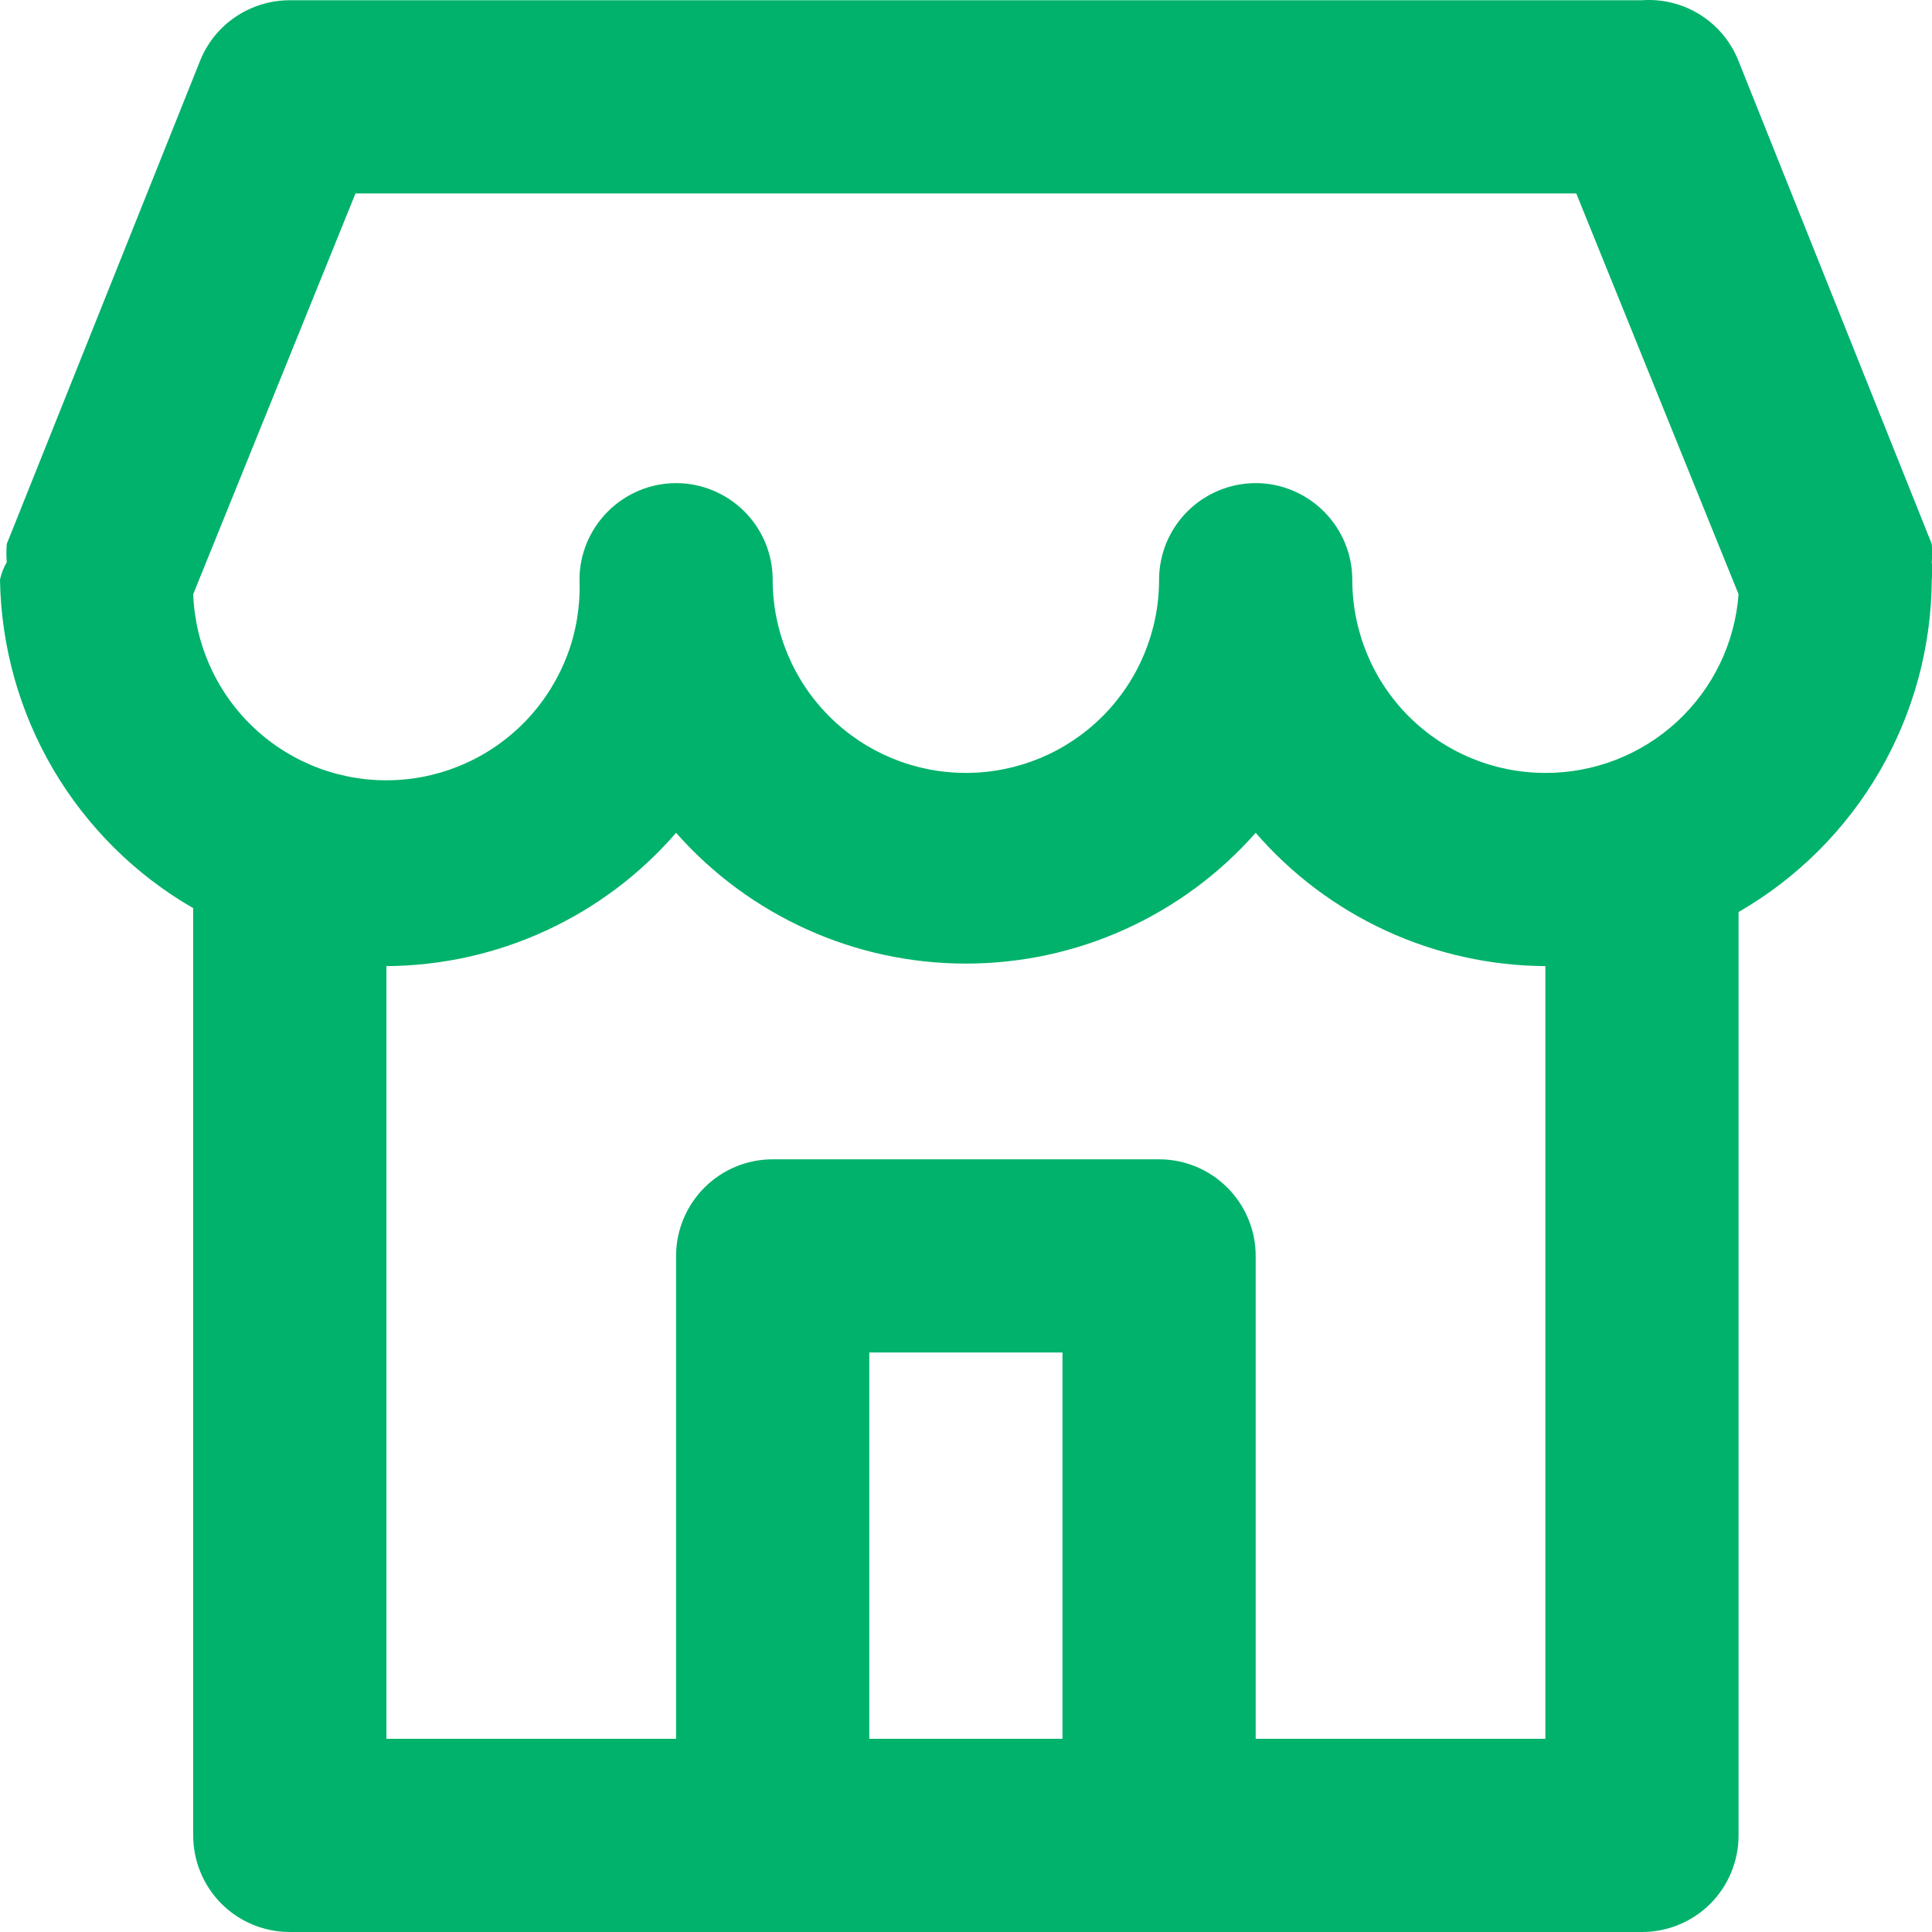 <svg width="16" height="16" viewBox="0 0 16 16" fill="none" xmlns="http://www.w3.org/2000/svg">
<path d="M15.998 4.657C16.002 4.607 16.002 4.556 15.998 4.505L14.398 0.506C14.336 0.348 14.225 0.214 14.081 0.123C13.937 0.032 13.768 -0.01 13.598 0.002H2.4C2.24 0.002 2.083 0.05 1.95 0.14C1.818 0.229 1.715 0.357 1.656 0.506L0.056 4.505C0.052 4.556 0.052 4.607 0.056 4.657C0.029 4.702 0.01 4.751 0 4.801C0.009 5.354 0.161 5.895 0.441 6.372C0.722 6.849 1.121 7.245 1.6 7.521V15.2C1.6 15.412 1.684 15.616 1.834 15.766C1.984 15.916 2.188 16 2.4 16H13.598C13.81 16 14.014 15.916 14.164 15.766C14.314 15.616 14.398 15.412 14.398 15.2V7.553C14.882 7.274 15.284 6.873 15.565 6.39C15.845 5.908 15.995 5.36 15.998 4.801C16.006 4.754 16.006 4.705 15.998 4.657ZM8.799 14.4H7.199V11.201H8.799V14.4ZM12.798 14.4H10.399V10.401C10.399 10.188 10.314 9.985 10.164 9.835C10.014 9.685 9.811 9.601 9.599 9.601H6.399C6.187 9.601 5.984 9.685 5.834 9.835C5.684 9.985 5.599 10.188 5.599 10.401V14.4H3.2V8.001C3.655 7.998 4.105 7.899 4.519 7.708C4.933 7.518 5.301 7.241 5.599 6.897C5.9 7.238 6.269 7.51 6.683 7.697C7.096 7.884 7.545 7.98 7.999 7.98C8.453 7.98 8.902 7.884 9.315 7.697C9.729 7.51 10.098 7.238 10.399 6.897C10.697 7.241 11.066 7.518 11.479 7.708C11.893 7.899 12.343 7.998 12.798 8.001V14.4ZM12.798 6.401C12.374 6.401 11.967 6.233 11.667 5.933C11.367 5.633 11.199 5.226 11.199 4.801C11.199 4.589 11.114 4.386 10.964 4.236C10.814 4.086 10.611 4.001 10.399 4.001C10.187 4.001 9.983 4.086 9.833 4.236C9.683 4.386 9.599 4.589 9.599 4.801C9.599 5.226 9.43 5.633 9.13 5.933C8.83 6.233 8.423 6.401 7.999 6.401C7.575 6.401 7.168 6.233 6.868 5.933C6.568 5.633 6.399 5.226 6.399 4.801C6.399 4.589 6.315 4.386 6.165 4.236C6.015 4.086 5.811 4.001 5.599 4.001C5.387 4.001 5.184 4.086 5.034 4.236C4.884 4.386 4.799 4.589 4.799 4.801C4.807 5.011 4.774 5.221 4.701 5.418C4.627 5.615 4.516 5.796 4.373 5.95C4.23 6.104 4.058 6.229 3.867 6.316C3.676 6.404 3.47 6.453 3.26 6.461C2.835 6.477 2.422 6.324 2.111 6.035C1.957 5.892 1.832 5.72 1.745 5.529C1.657 5.338 1.608 5.131 1.6 4.921L2.944 1.602H13.054L14.398 4.921C14.368 5.325 14.186 5.701 13.889 5.976C13.592 6.25 13.203 6.402 12.798 6.401Z" fill="#00B26B"/>
</svg>
